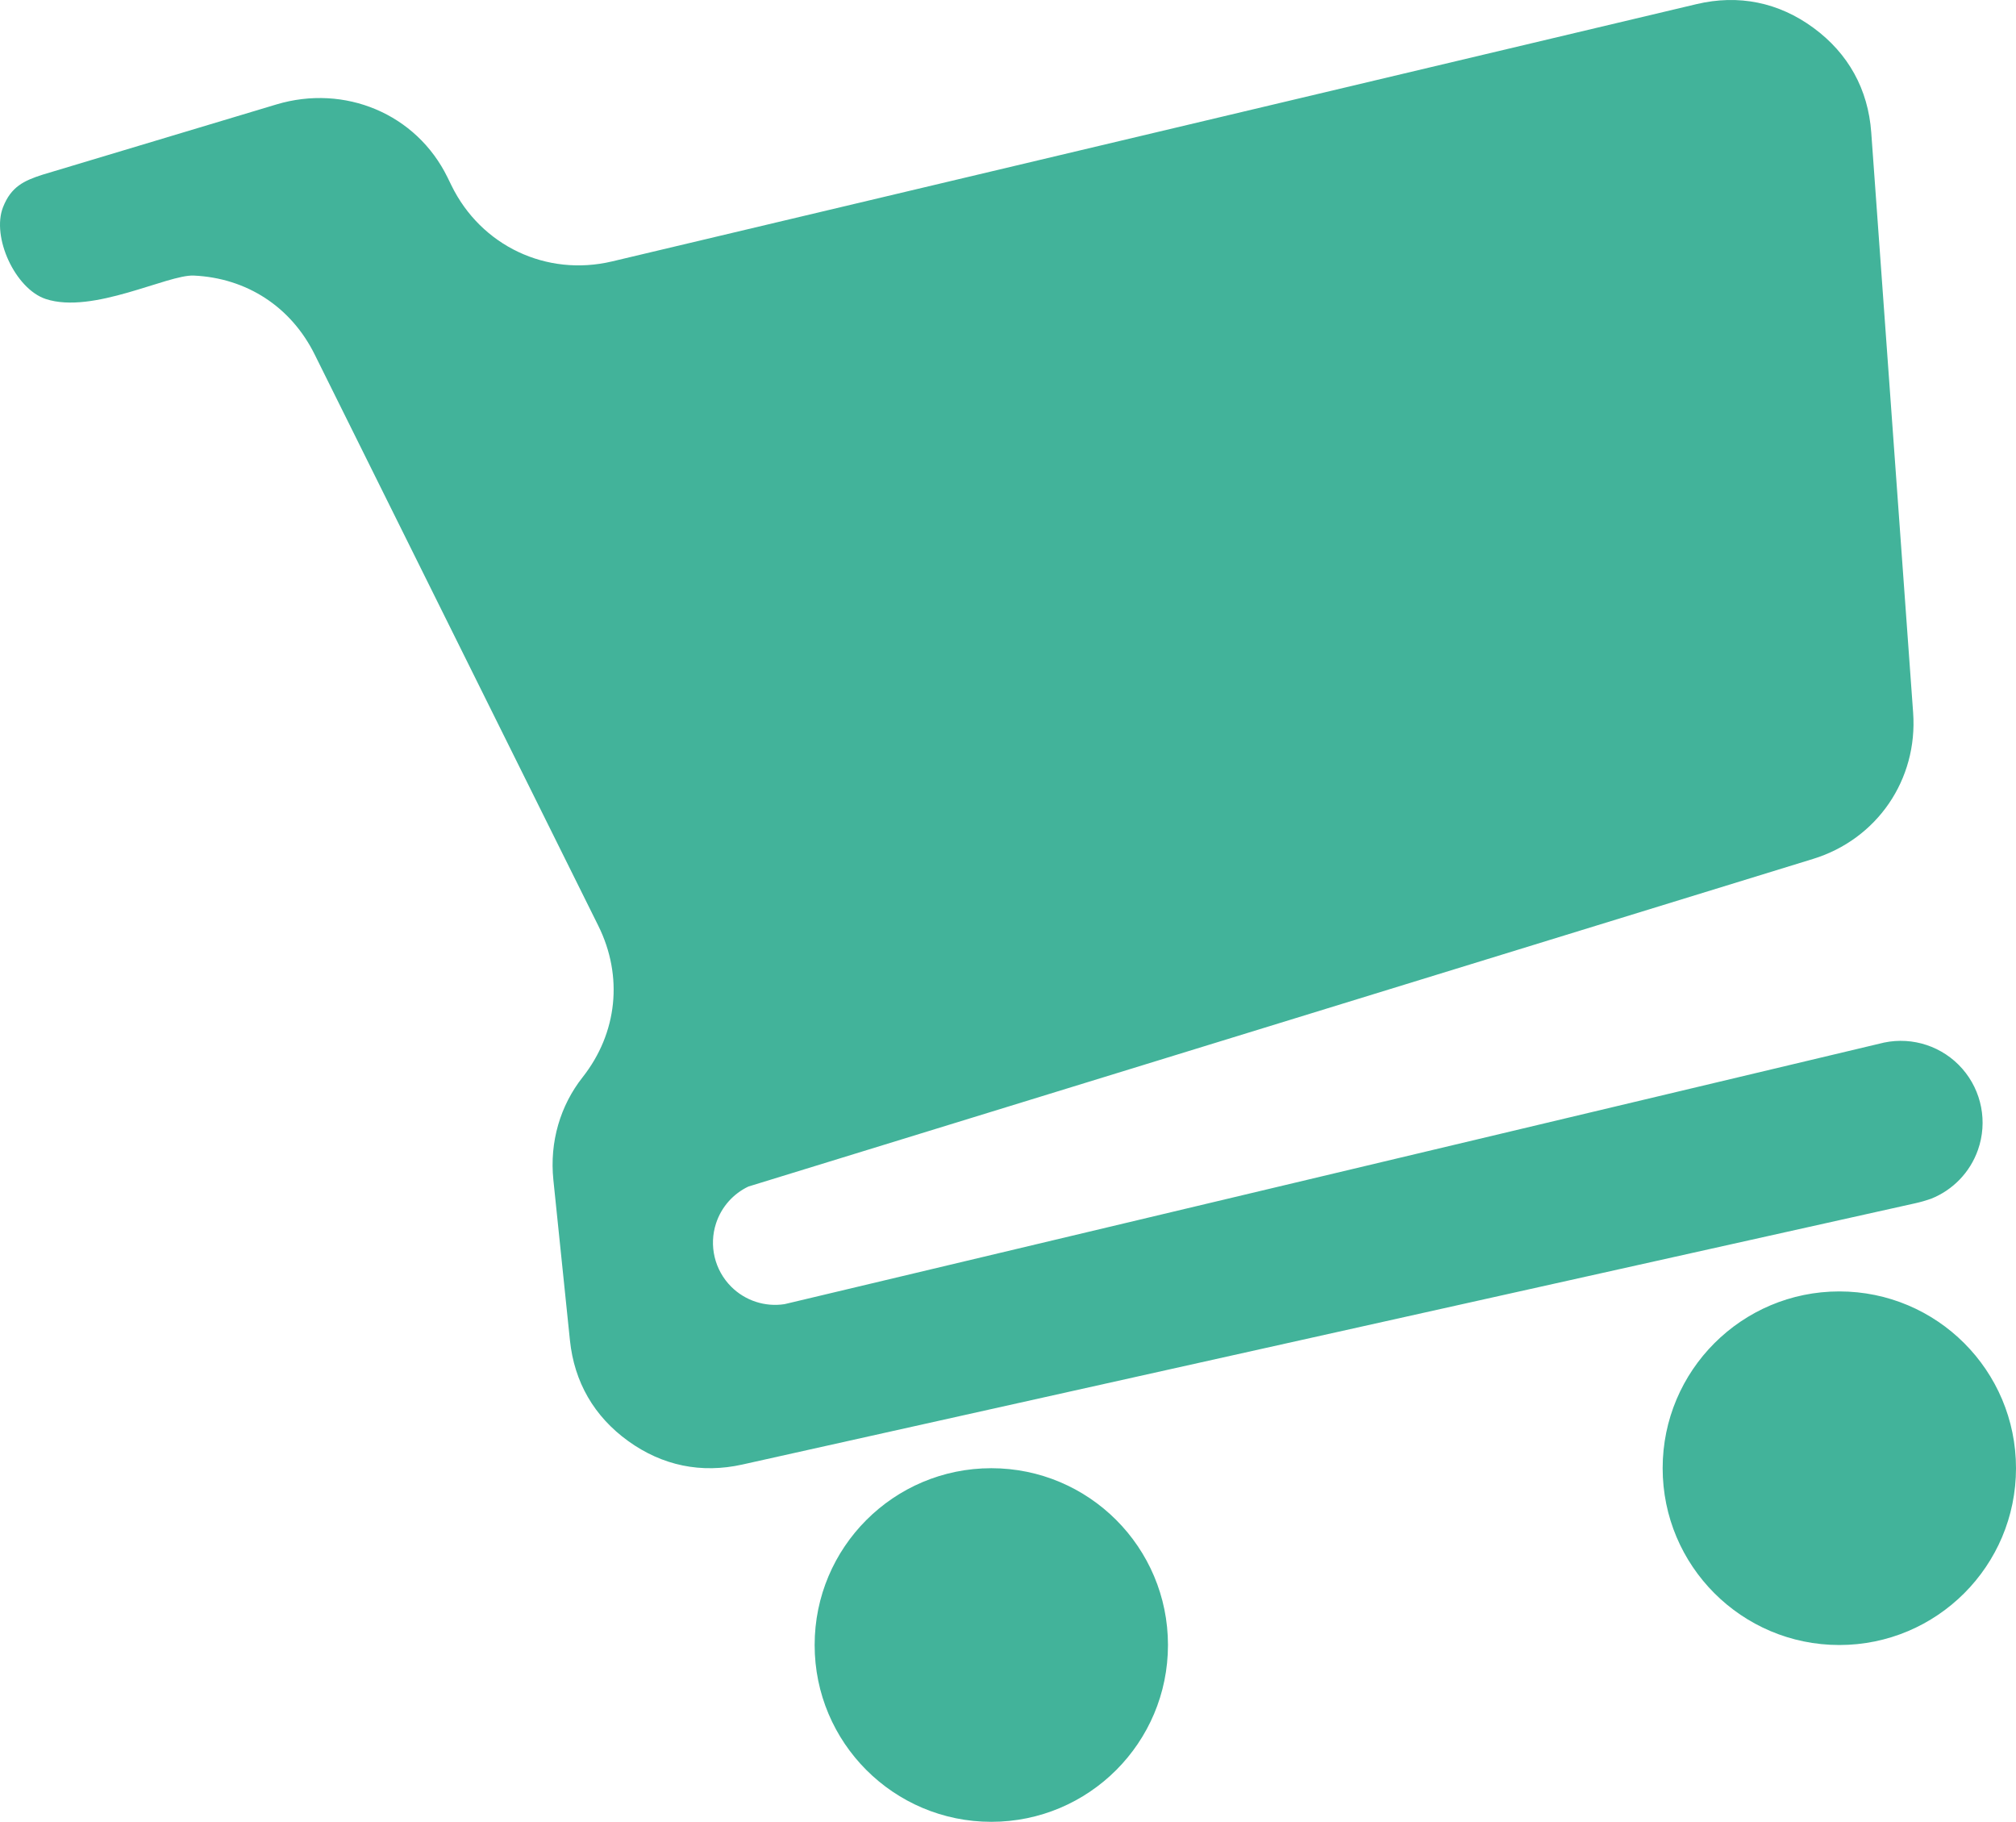 <svg xmlns="http://www.w3.org/2000/svg" width="114" height="103" viewBox="0 0 114 103" fill="none"><path fill-rule="evenodd" clip-rule="evenodd" d="M104.009 73.013C109.527 73.013 114 77.488 114 83.008C114 88.529 109.527 93.004 104.009 93.004C98.492 93.004 94.019 88.529 94.019 83.008C94.019 77.488 98.492 73.013 104.009 73.013ZM2.417 9.873H2.417L15.63 5.905C19.482 4.749 23.543 6.42 25.309 10.035L25.528 10.483C27.199 13.903 30.908 15.657 34.609 14.78L95.936 0.233C98.312 -0.33 100.581 0.13 102.549 1.576C104.518 3.021 105.638 5.048 105.814 7.485L108.183 40.289C108.455 44.073 106.148 47.446 102.524 48.561L42.318 67.084C41.464 67.491 40.796 68.234 40.492 69.16C40.078 70.419 40.408 71.803 41.343 72.741C42.142 73.542 43.267 73.901 44.362 73.733L44.919 73.601H44.919L106.539 58.944C108.173 58.602 109.864 59.168 110.964 60.423C112.065 61.68 112.403 63.432 111.85 65.007C111.402 66.286 110.422 67.288 109.191 67.776C108.901 67.877 108.602 67.963 108.295 68.031L41.976 82.801C39.654 83.318 37.456 82.866 35.526 81.475C33.596 80.084 32.472 78.14 32.228 75.773L31.292 66.71C31.069 64.547 31.69 62.495 32.945 60.904C34.916 58.403 35.249 55.193 33.833 52.34L17.793 20.039C16.459 17.35 13.956 15.718 10.959 15.58C9.48 15.512 5.247 17.781 2.589 16.905C0.861 16.335 -0.493 13.399 0.173 11.709C0.627 10.557 1.347 10.216 2.417 9.873ZM56.056 83.008C61.574 83.008 66.046 87.484 66.046 93.004C66.046 98.525 61.574 103 56.056 103C50.538 103 46.066 98.525 46.066 93.004C46.066 87.484 50.538 83.008 56.056 83.008Z" fill="#42B39A"></path></svg>